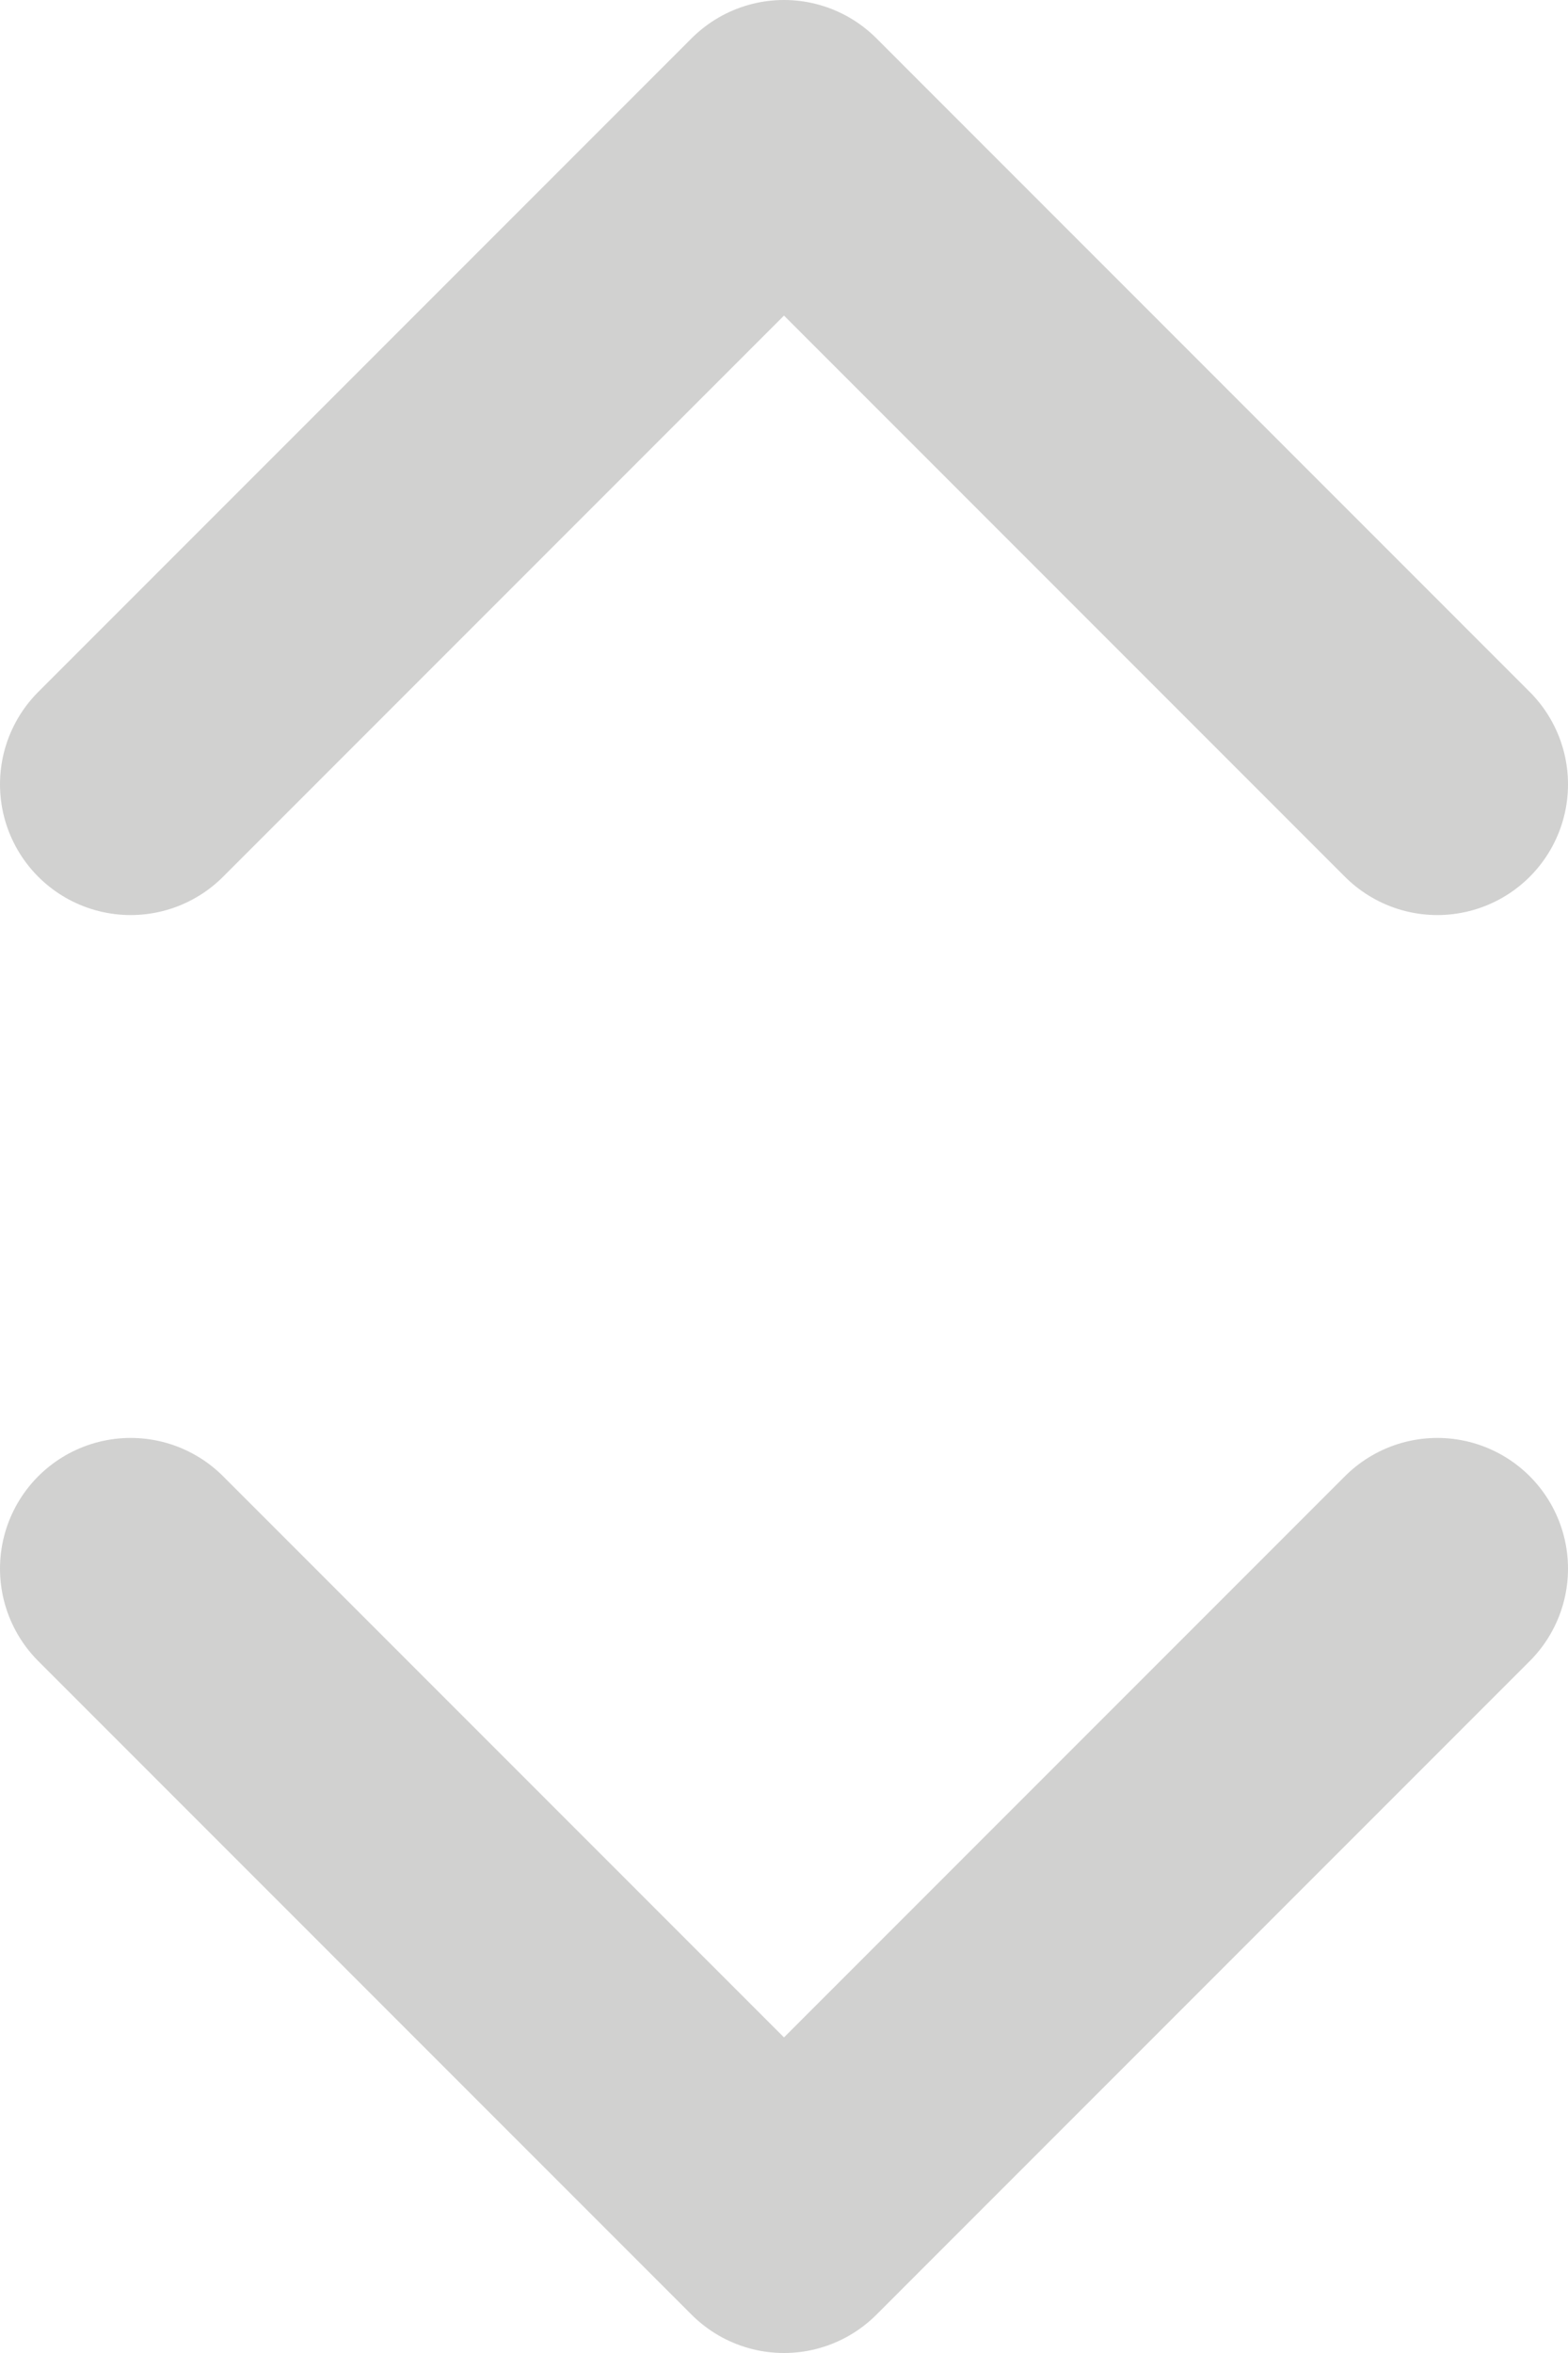 <svg width="12" height="18" viewBox="0 0 12 18" fill="none" xmlns="http://www.w3.org/2000/svg">
<path d="M1 12L6 17L11 12M1 6L6 1L11 6" stroke="#D1D1D0" stroke-width="2" stroke-linecap="round" stroke-linejoin="round"/>
</svg>
